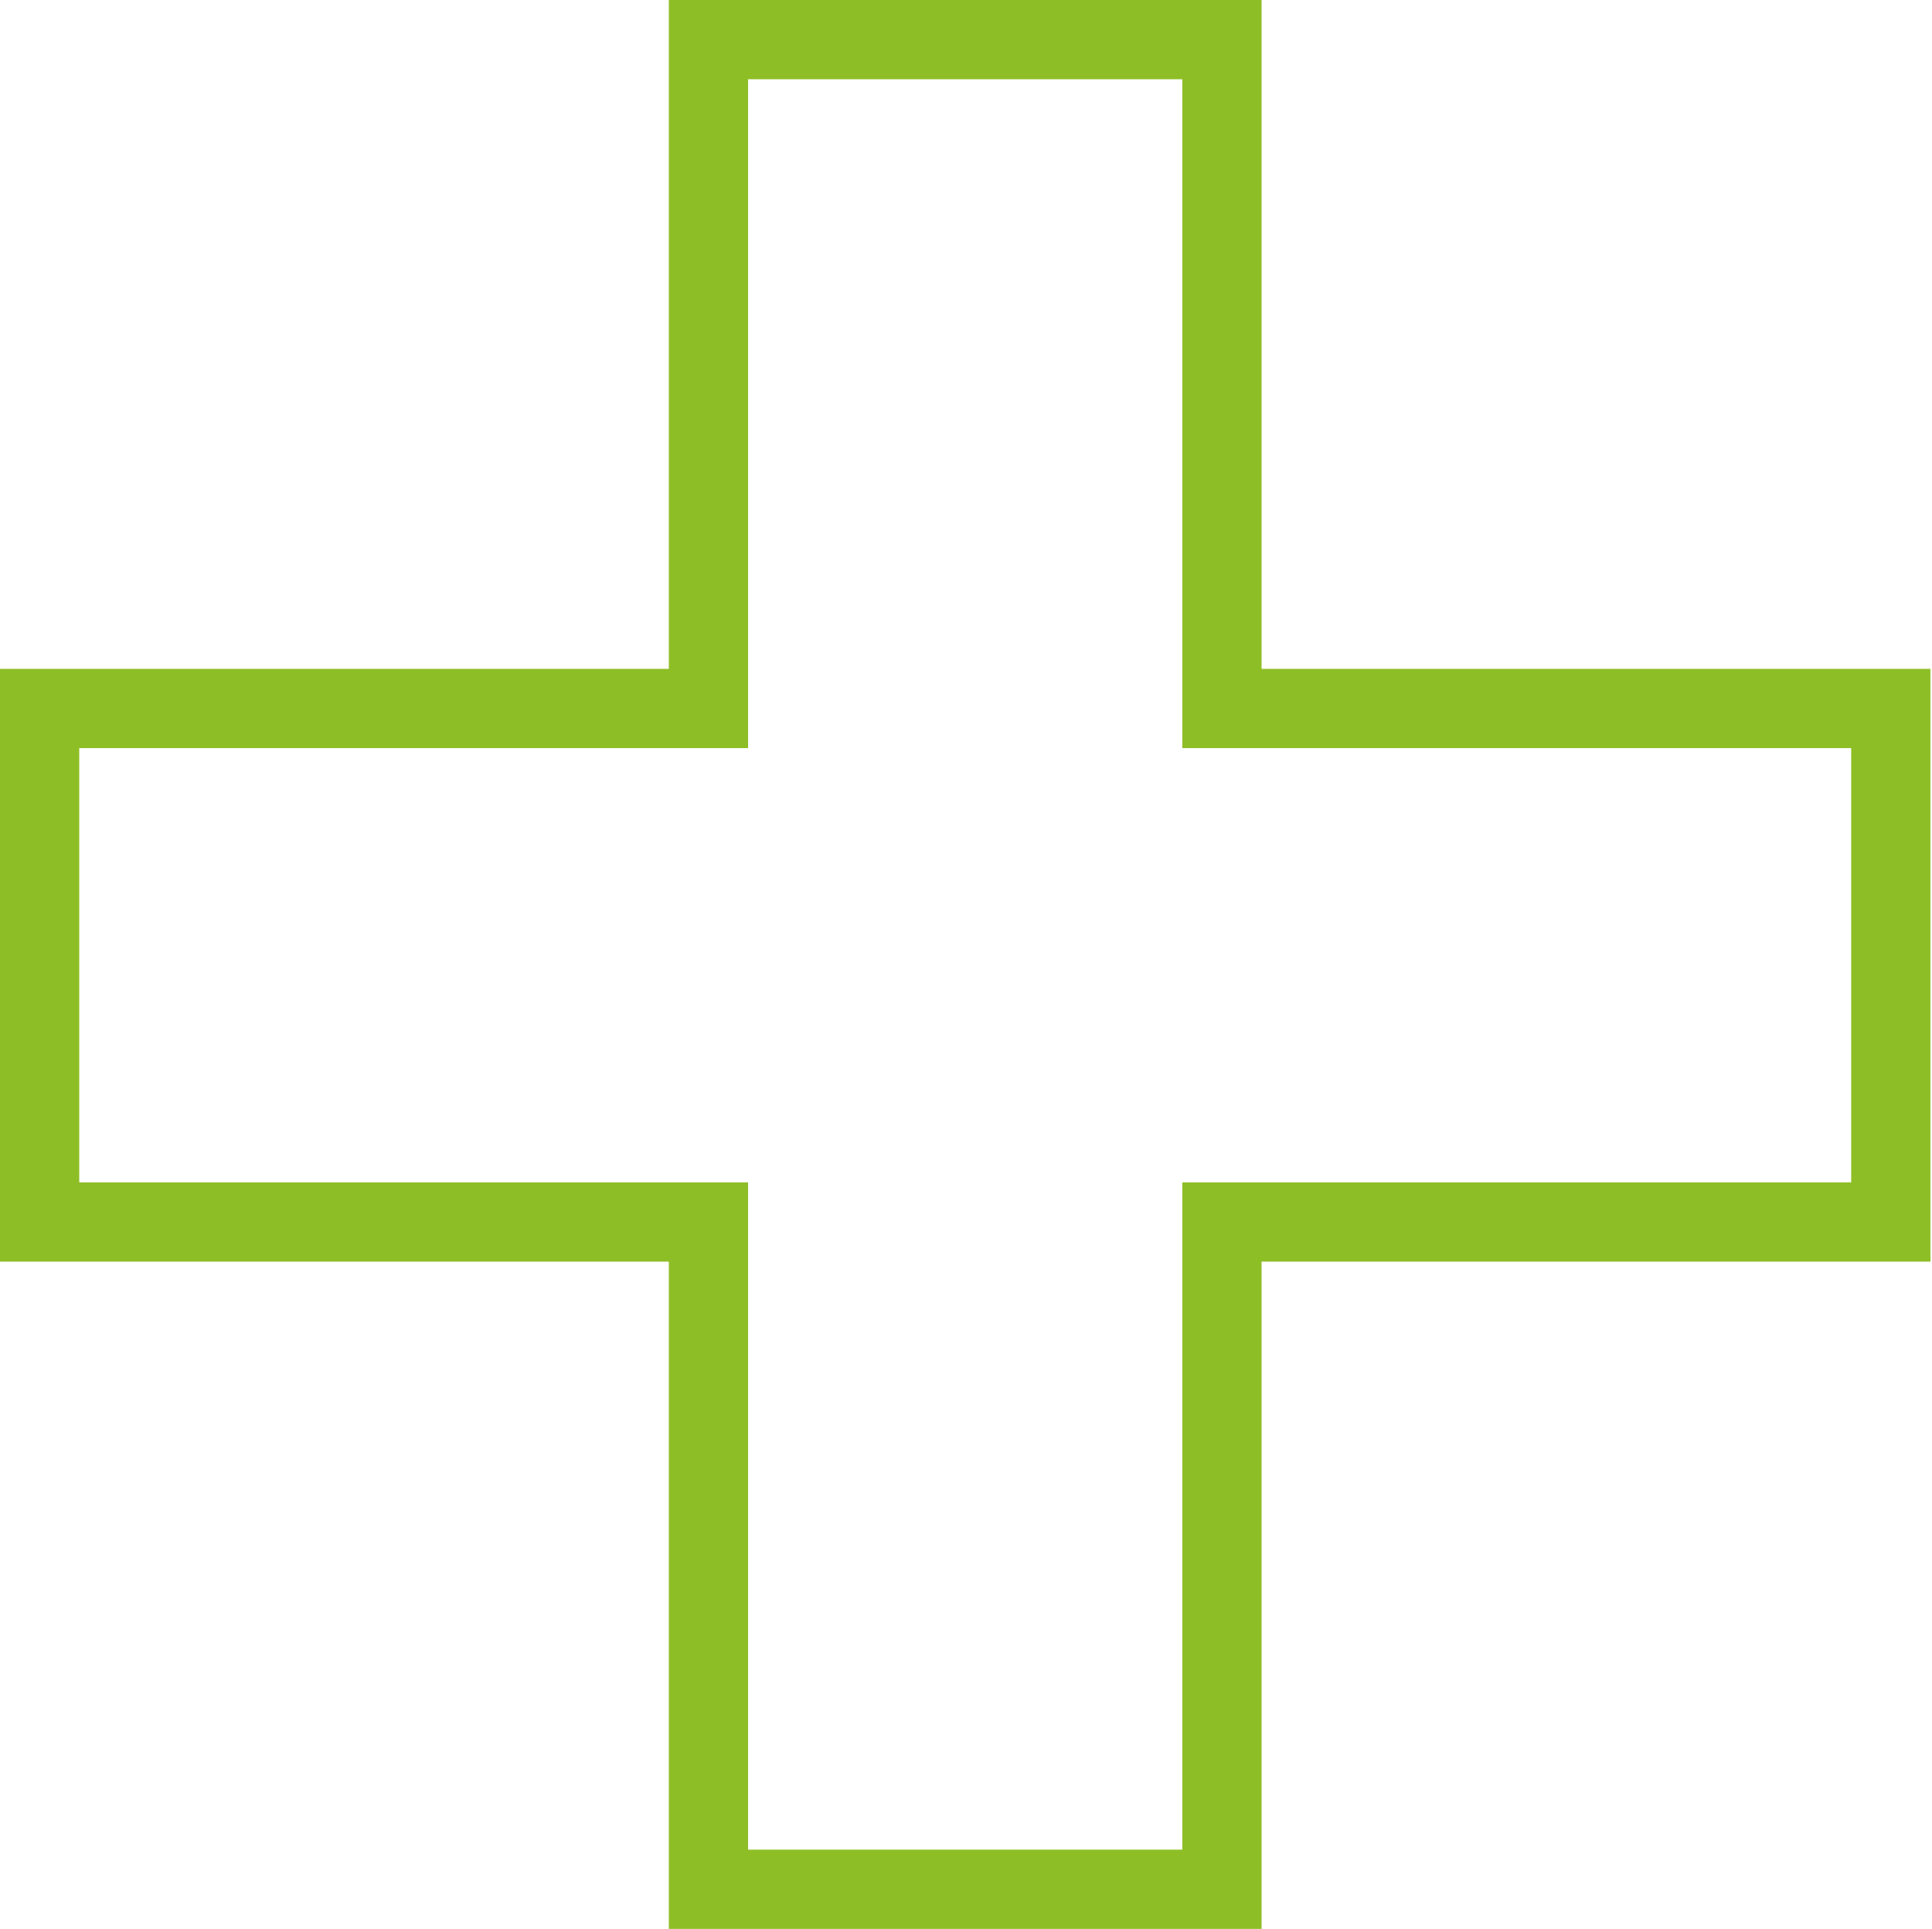 <?xml version="1.0" encoding="UTF-8"?> <svg xmlns="http://www.w3.org/2000/svg" xmlns:xlink="http://www.w3.org/1999/xlink" version="1.1" id="Ebene_1" x="0px" y="0px" viewBox="0 0 121.9 121.7" style="enable-background:new 0 0 121.9 121.7;" xml:space="preserve"> <style type="text/css"> .st0{fill:none;stroke:#8EBE26;stroke-width:5;stroke-miterlimit:10;} </style> <path class="st0" d="M77.1,119.2H44.7V77.1H2.5V44.7h42.2V2.5h32.4v42.2h42.2v32.4H77.1V119.2z"></path> </svg> 